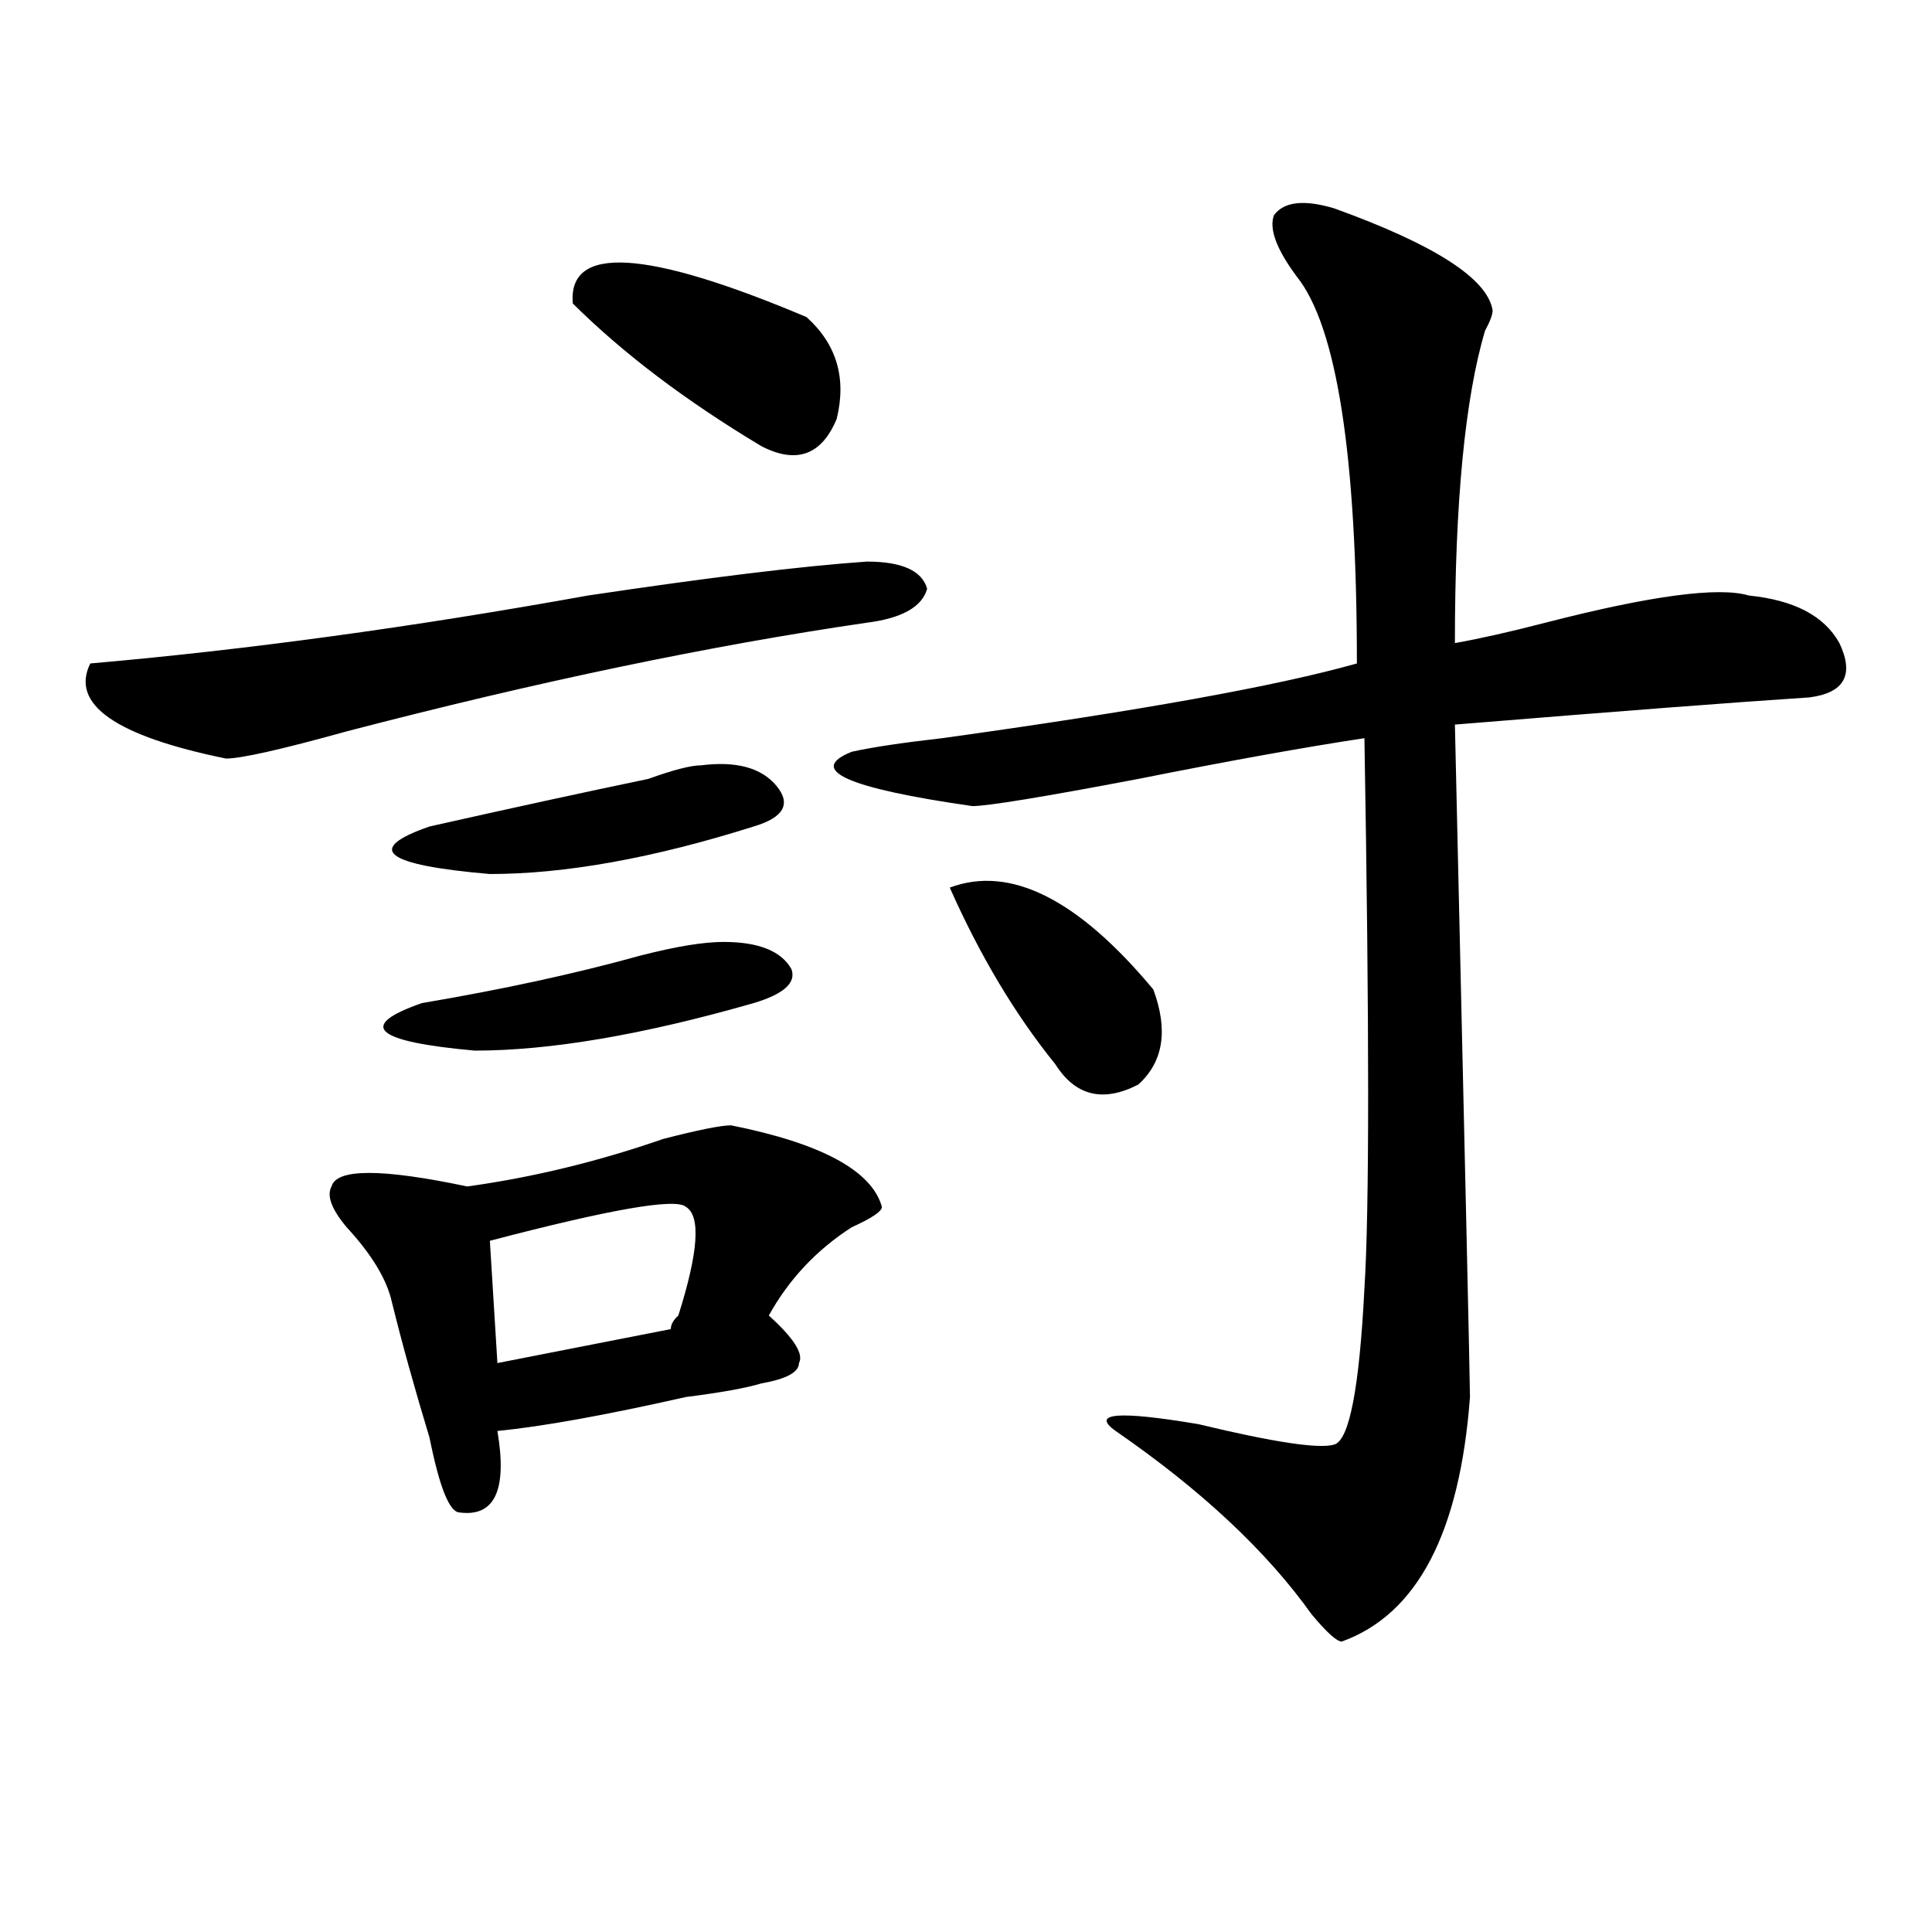 <?xml version="1.0" encoding="utf-8"?>
<!-- Generator: Adobe Illustrator 16.0.0, SVG Export Plug-In . SVG Version: 6.00 Build 0)  -->
<!DOCTYPE svg PUBLIC "-//W3C//DTD SVG 1.1//EN" "http://www.w3.org/Graphics/SVG/1.1/DTD/svg11.dtd">
<svg version="1.1" id="图层_1" xmlns="http://www.w3.org/2000/svg" xmlns:xlink="http://www.w3.org/1999/xlink" x="0px" y="0px"
	 width="1000px" height="1000px" viewBox="0 0 1000 1000" enable-background="new 0 0 1000 1000" xml:space="preserve">
<path d="M448.672,290.672c18.171,0,28.597,4.725,31.219,14.063c-2.622,9.394-13.048,15.271-31.219,17.578
	c-80.669,11.756-170.423,30.487-269.262,56.25c-33.841,9.394-54.633,14.063-62.438,14.063c-57.255-11.7-80.669-28.125-70.242-49.219
	c80.608-7.031,166.46-18.731,257.555-35.156C366.723,298.912,414.831,293.034,448.672,290.672z M378.43,582.469
	c46.828,9.394,72.804,23.456,78.047,42.188c0,2.362-5.243,5.878-15.609,10.547c-18.231,11.756-32.56,26.972-42.926,45.703
	c12.987,11.756,18.171,19.94,15.609,24.609c0,4.725-6.524,8.24-19.512,10.547c-7.805,2.362-20.853,4.725-39.023,7.031
	c-41.646,9.394-74.145,15.271-97.559,17.578c5.183,30.487-1.341,44.55-19.512,42.188c-5.243,0-10.427-12.854-15.609-38.672
	c-7.805-25.763-14.329-49.219-19.512-70.313c-2.622-11.7-10.427-24.609-23.414-38.672c-7.805-9.338-10.427-16.369-7.805-21.094
	c2.562-9.338,25.976-9.338,70.242,0c33.78-4.669,67.62-12.854,101.461-24.609C361.479,584.831,373.187,582.469,378.43,582.469z
	 M374.527,487.547c18.171,0,29.878,4.725,35.121,14.063c2.562,7.031-3.902,12.909-19.512,17.578
	c-57.255,16.425-105.363,24.609-144.387,24.609c-52.071-4.669-61.157-12.854-27.316-24.609
	c41.585-7.031,79.327-15.216,113.168-24.609C349.772,489.909,364.101,487.547,374.527,487.547z M362.82,396.141
	c18.171-2.307,31.219,1.209,39.023,10.547c7.805,9.394,3.902,16.425-11.707,21.094c-52.071,16.425-97.559,24.609-136.582,24.609
	c-54.633-4.669-65.06-12.854-31.219-24.609c41.585-9.338,79.327-17.578,113.168-24.609
	C348.491,398.503,357.577,396.141,362.82,396.141z M355.016,624.656c-5.243-4.669-39.023,1.209-101.461,17.578l3.902,63.281
	l89.754-17.578c0-2.307,1.28-4.669,3.902-7.031C361.479,648.112,362.82,629.381,355.016,624.656z M417.453,164.109
	c15.609,14.063,20.792,31.641,15.609,52.734c-7.805,18.787-20.853,23.456-39.023,14.063c-39.023-23.4-71.583-48.01-97.559-73.828
	C293.858,126.646,334.163,128.953,417.453,164.109z M690.617,107.859c52.011,18.787,79.327,36.365,81.949,52.734
	c0,2.362-1.341,5.878-3.902,10.547c-10.427,35.156-15.609,89.1-15.609,161.719c12.987-2.307,28.597-5.822,46.828-10.547
	c54.633-14.063,89.754-18.731,105.363-14.063c23.414,2.362,39.023,10.547,46.828,24.609c7.805,16.425,2.562,25.818-15.609,28.125
	c-36.462,2.362-97.559,7.031-183.41,14.063c5.183,225,7.805,341.016,7.805,348.047c-5.243,70.313-27.316,112.5-66.34,126.563
	c-2.622,0-7.805-4.725-15.609-14.063c-23.414-32.85-57.255-64.435-101.461-94.922c-13.048-9.338,1.28-10.547,42.926-3.516
	c39.023,9.394,62.438,12.909,70.242,10.547c7.805-2.307,12.987-29.278,15.609-80.859c2.562-39.825,2.562-134.747,0-284.766
	c-31.219,4.725-70.242,11.756-117.07,21.094c-49.45,9.394-78.047,14.063-85.852,14.063c-65.06-9.338-85.852-18.731-62.438-28.125
	c10.366-2.307,25.976-4.669,46.828-7.031c101.461-14.063,172.983-26.916,214.629-38.672c0-107.775-10.427-174.572-31.219-200.391
	c-10.427-14.063-14.329-24.609-11.707-31.641C664.581,104.344,675.008,103.19,690.617,107.859z M596.961,512.156
	c7.805,21.094,5.183,37.519-7.805,49.219c-18.231,9.394-32.56,5.878-42.926-10.547c-20.853-25.763-39.023-56.25-54.633-91.406
	C522.816,447.722,557.938,465.3,596.961,512.156z"/>
</svg>
